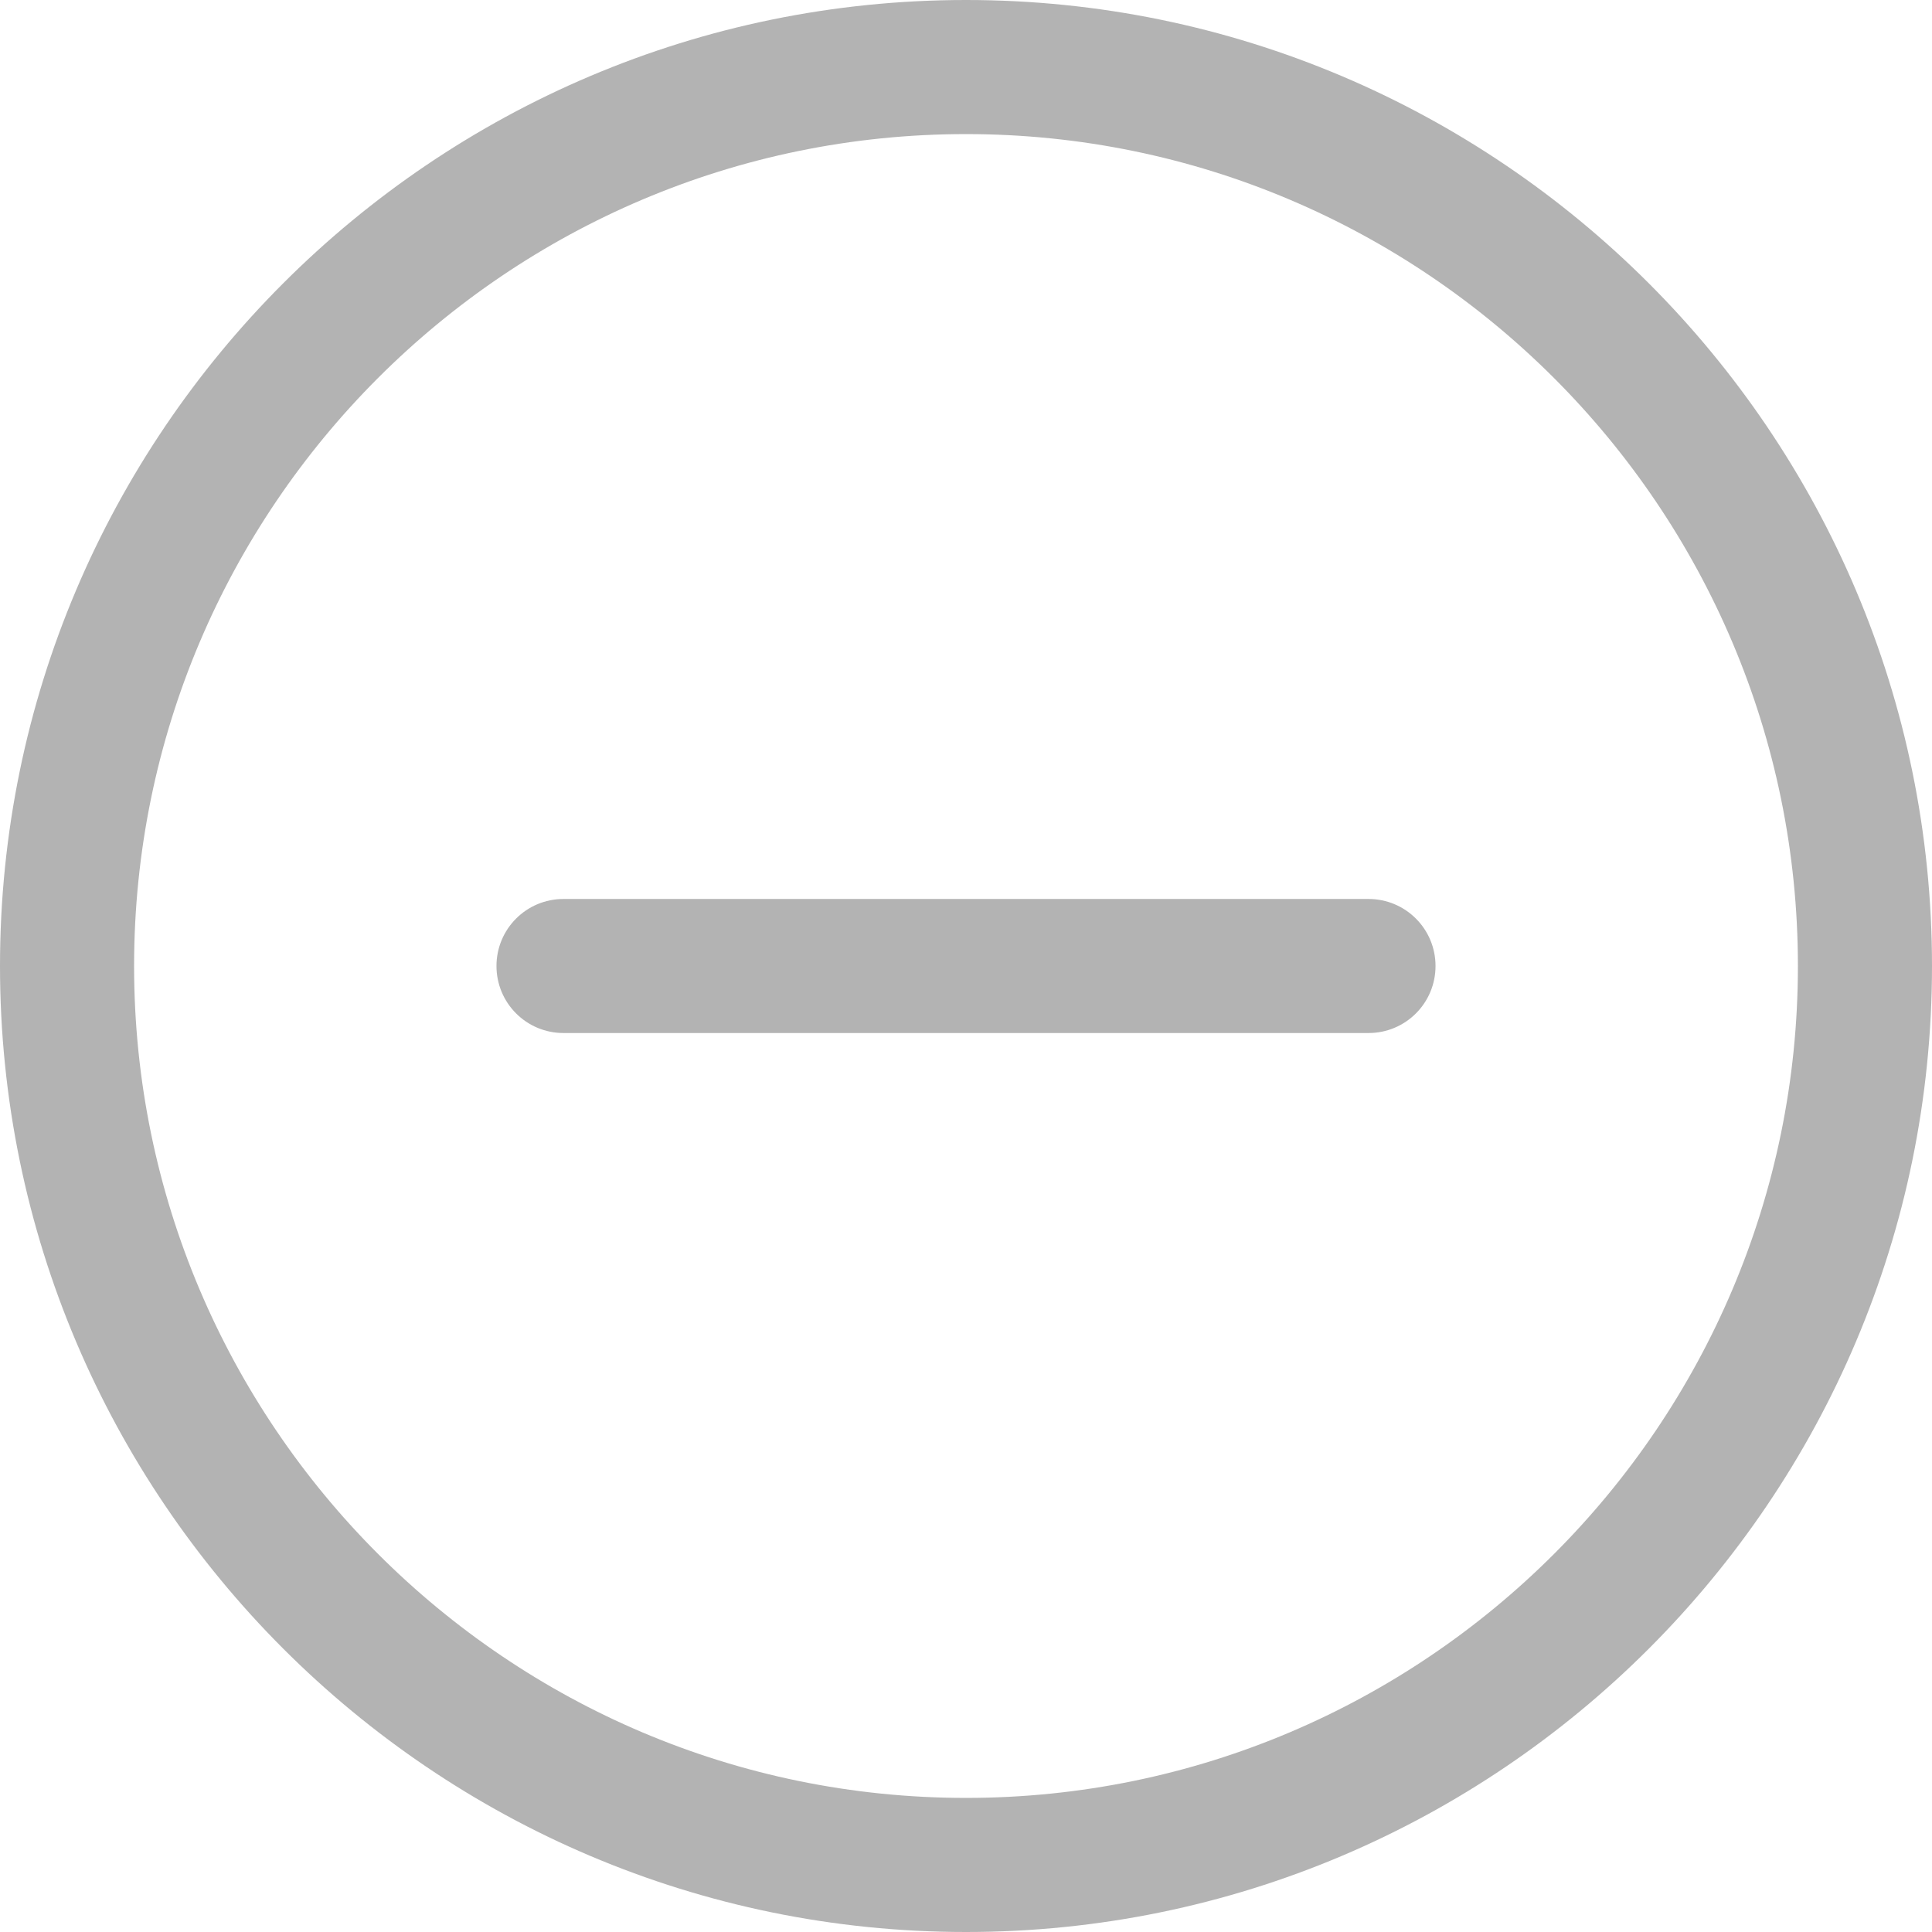 <?xml version="1.0" encoding="UTF-8"?>
<svg width="42px" height="42px" viewBox="0 0 42 42" version="1.1" xmlns="http://www.w3.org/2000/svg" xmlns:xlink="http://www.w3.org/1999/xlink">
    <title>编组</title>
    <g id="页面-1" stroke="none" stroke-width="1" fill="none" fill-rule="evenodd">
        <g id="定时开台" transform="translate(-823, -542)" fill="#B3B3B3" fill-rule="nonzero">
            <g id="编组" transform="translate(823, 542)">
                <path d="M21,42 C32.58,42 42,32.58 42,21 C42,9.42 32.58,0 21,0 C9.42,0 -6.55579139e-16,9.42 -6.55579139e-16,21 C-6.55579139e-16,32.576 9.42,42 21,42 Z M21,2.915 C30.973,2.915 39.085,11.027 39.085,21 C39.085,30.973 30.973,39.085 21,39.085 C11.027,39.085 2.915,30.968 2.915,21 C2.915,11.027 11.027,2.915 21,2.915 Z M10.793,21 C10.793,20.194 11.444,19.543 12.25,19.543 L29.75,19.543 C30.556,19.543 31.207,20.194 31.207,21 C31.207,21.806 30.556,22.457 29.75,22.457 L12.25,22.457 C11.444,22.457 10.793,21.806 10.793,21 Z" id="形状"></path>
            </g>
        </g>
    </g>
</svg>